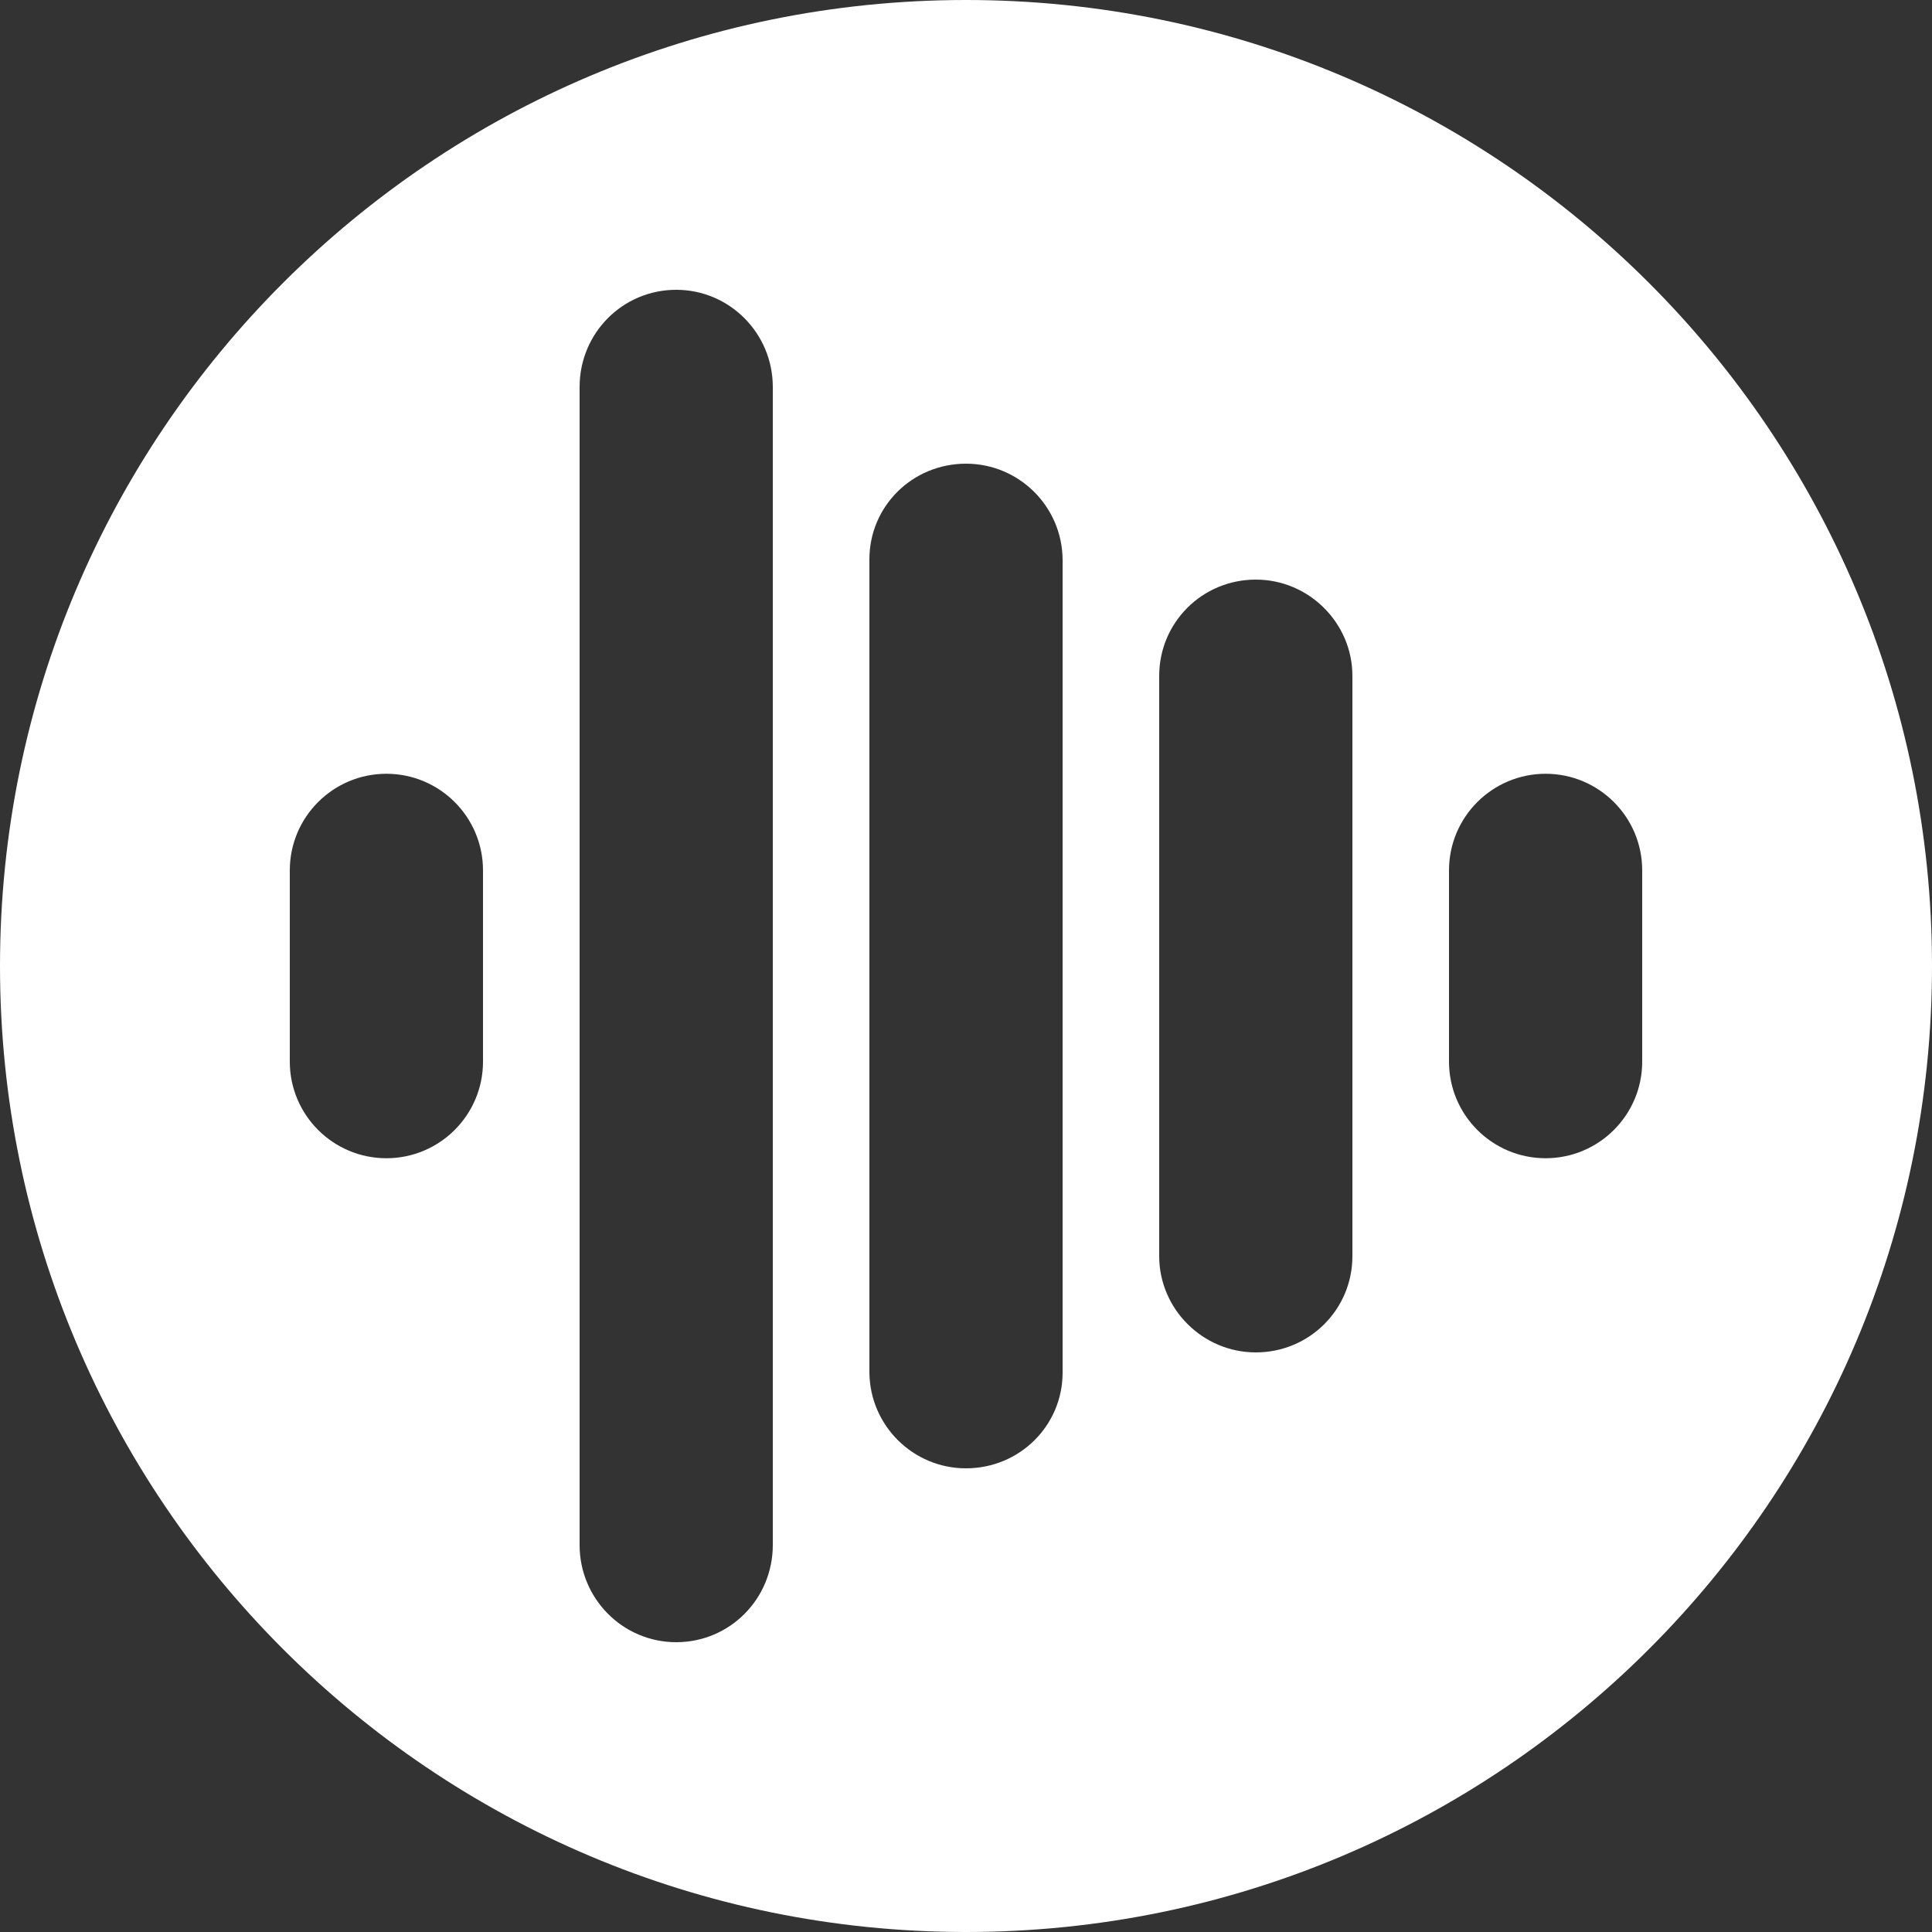 <svg version="1.1" id="Слой_1" focusable="false"
  xmlns="http://www.w3.org/2000/svg" xmlns:xlink="http://www.w3.org/1999/xlink" x="0px" y="0px" viewBox="0 0 1000 1000"
  style="enable-background:new 0 0 1000 1000;transform: rotate(-90deg)" xml:space="preserve">
<rect x="0" y="0" width="1000" height="1000" fill="#333333" stroke="none"/>
<style type="text/css">
 .st0{fill-rule:evenodd;clip-rule:evenodd;fill:#FFFFFF;}
</style>
<path class="st0" d="M500,0C223.9,0,0,223.9,0,500s223.9,500,500,500s500-223.9,500-500S776.1,0,500,0z M250,549.5
 c0,27.6-22.4,50-50,50s-50-22.4-50-50v-99c0-27.6,22.4-50,50-50s50,22.4,50,50V549.5z M400,799.7c0,27.8-22.2,50.3-50,50.3
 c-27.6,0-50-22.5-50-50.3V200.3c0-27.8,22.2-50.3,50-50.3c27.6,0,50,22.5,50,50.3V799.7z M550,710.5c0,27.3-22.2,49.5-50,49.5
 c-27.4,0-49.7-22.1-50-49.5v-421c0-27.4,22.2-49.5,50-49.5c27.4,0,49.7,22.1,50,49.5V600.5z M700,650.2c0,27.5-22.2,49.8-50,49.8
 c-27.6,0-50-22.6-50-49.8V349.8c0-27.5,22.2-49.8,50-49.8c27.6,0,50,22.6,50,49.8V650.2z M850,549.5c0,27.6-22.4,50-50,50
 s-50-22.4-50-50v-99c0-27.6,22.4-50,50-50s50,22.4,50,50V549.5z"/>
</svg>